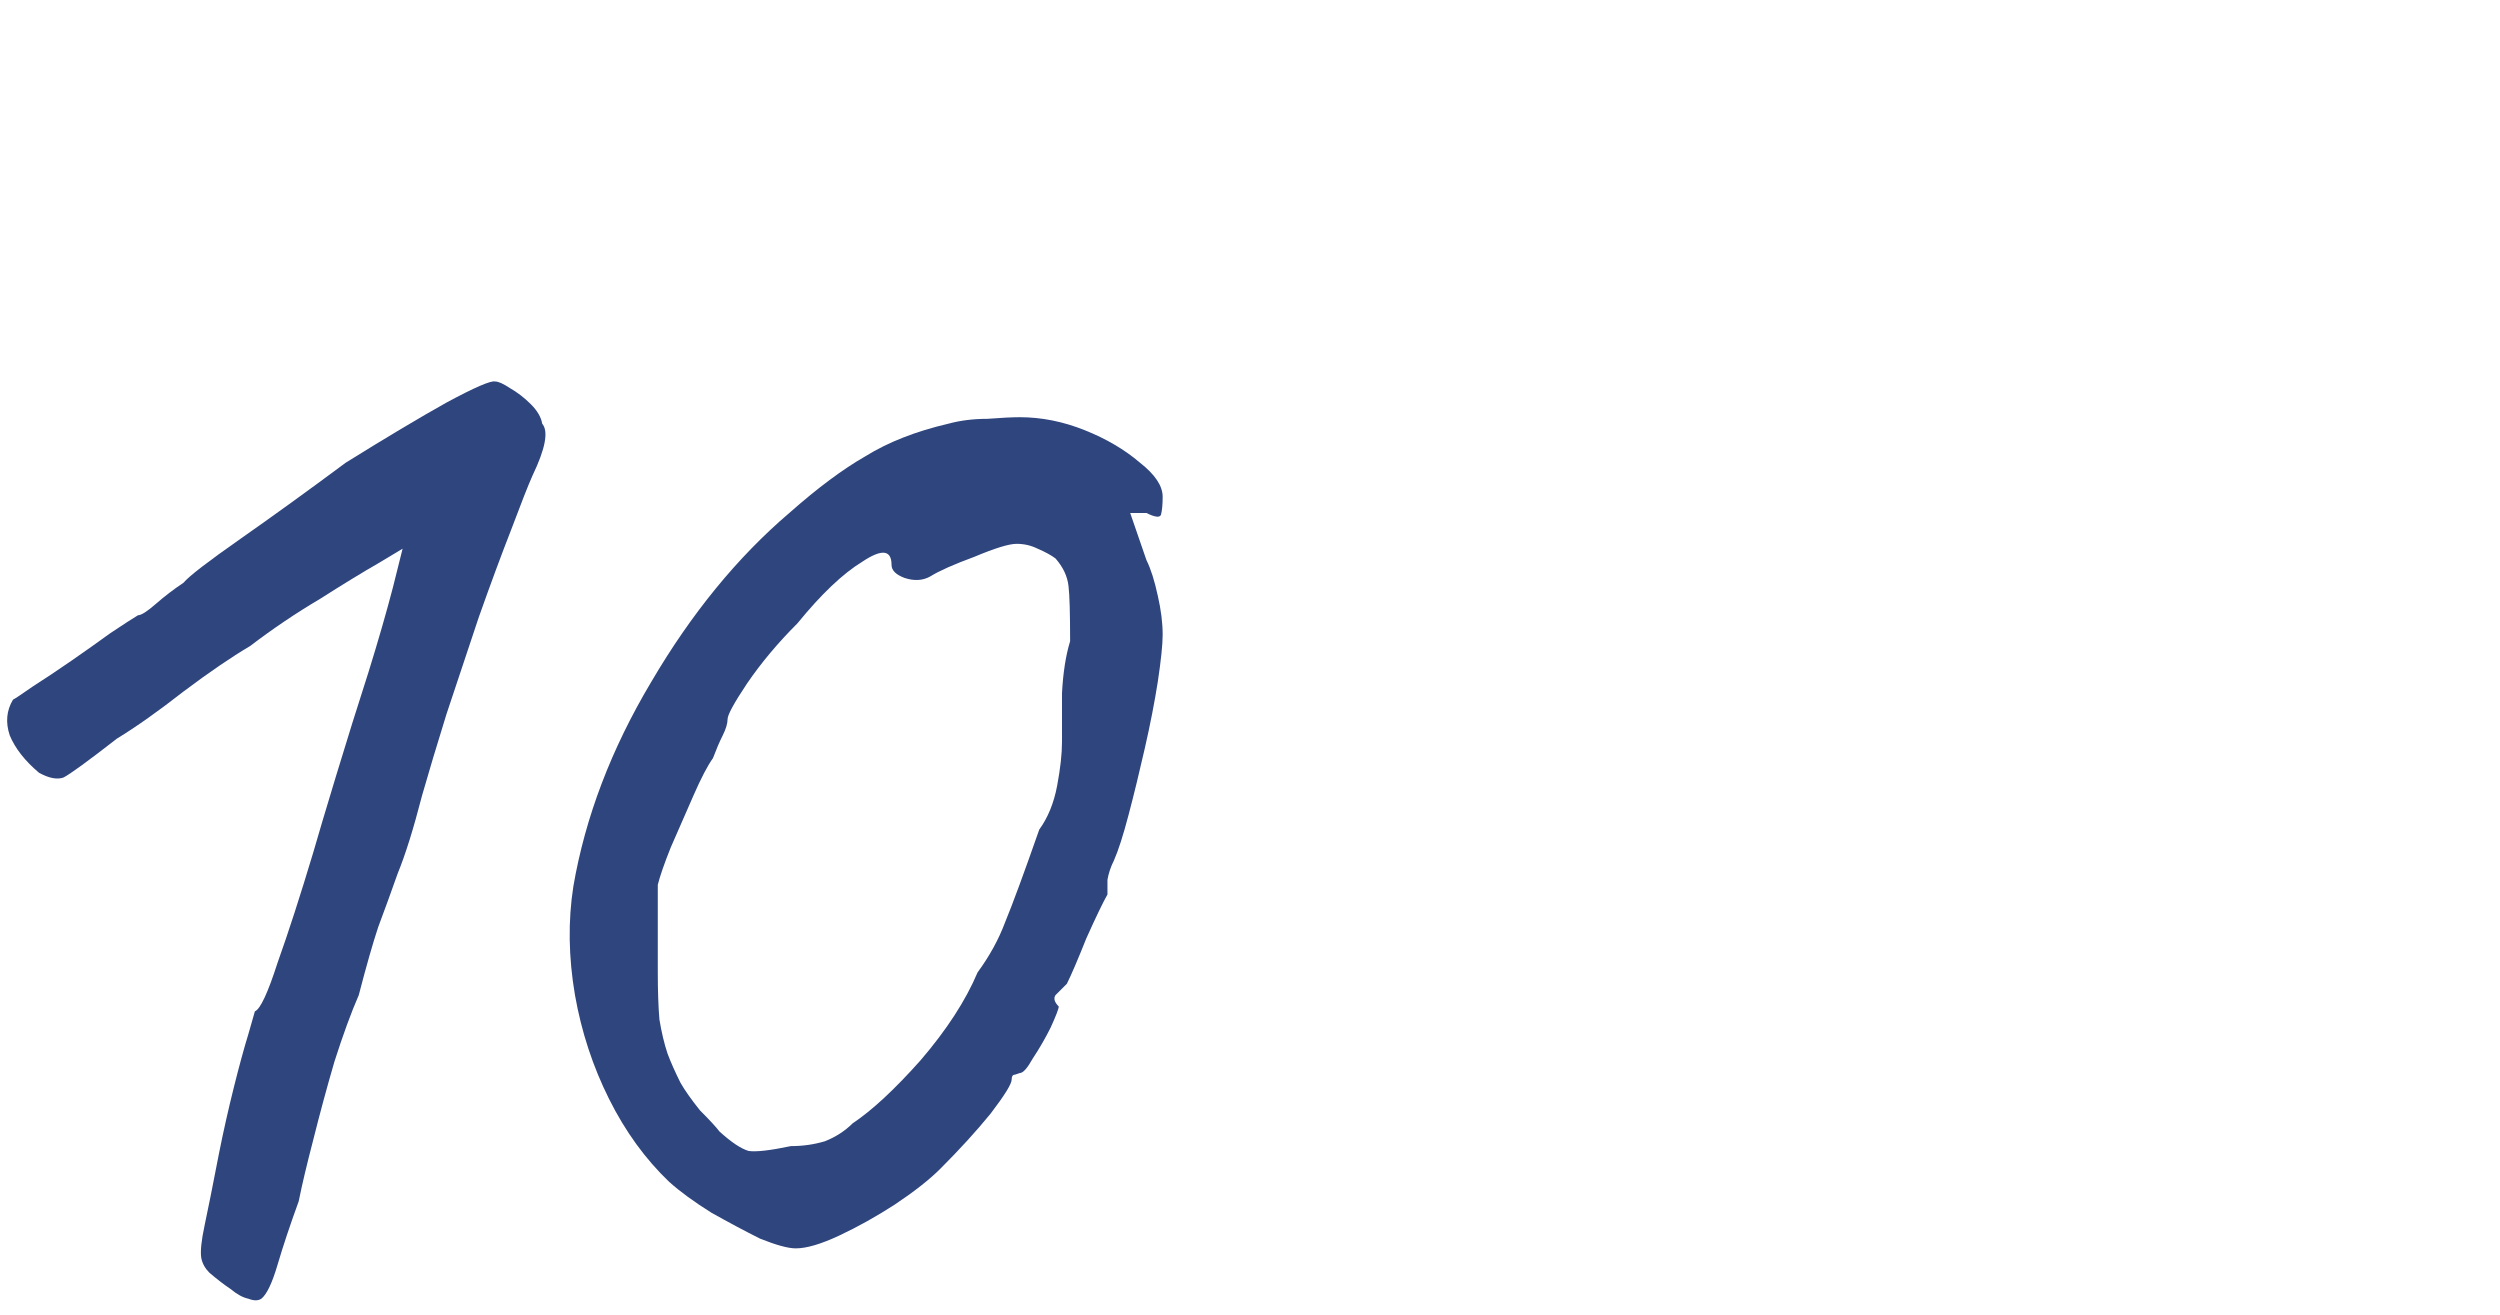 <?xml version="1.0" encoding="UTF-8"?> <svg xmlns="http://www.w3.org/2000/svg" width="154" height="81" viewBox="0 0 154 81" fill="none"><path d="M16.1 80C15.9 80.133 15.633 80.133 15.3 80C14.967 79.933 14.6 79.733 14.2 79.4C13.8 79.133 13.367 78.8 12.9 78.4C12.633 78.133 12.467 77.833 12.4 77.5C12.333 77.1 12.4 76.433 12.6 75.5C12.8 74.567 13.1 73.067 13.5 71C13.767 69.666 14.067 68.333 14.4 67C14.733 65.666 15.033 64.567 15.3 63.7C15.567 62.767 15.7 62.3 15.7 62.3C16.033 62.166 16.5 61.166 17.1 59.3C17.767 57.433 18.5 55.166 19.3 52.5C19.567 51.566 20.033 50 20.7 47.8C21.367 45.6 22.033 43.467 22.7 41.4C23.3 39.467 23.8 37.733 24.2 36.2C24.6 34.6 24.8 33.8 24.8 33.8C24.8 33.8 24.3 34.1 23.3 34.7C22.367 35.233 21.167 35.967 19.7 36.9C18.233 37.767 16.8 38.733 15.4 39.8C14.267 40.467 12.9 41.4 11.3 42.6C9.767 43.8 8.4 44.767 7.2 45.5C5.4 46.9 4.3 47.7 3.9 47.9C3.5 48.033 3 47.933 2.4 47.6C1.533 46.867 0.933 46.1 0.6 45.3C0.333 44.5 0.4 43.767 0.8 43.1C0.933 43.033 1.333 42.767 2 42.3C2.733 41.833 3.533 41.3 4.4 40.7C5.267 40.1 6.067 39.533 6.8 39C7.6 38.467 8.167 38.1 8.5 37.9C8.7 37.9 9.067 37.666 9.6 37.2C10.133 36.733 10.7 36.3 11.3 35.9C11.633 35.5 12.8 34.6 14.8 33.2C16.8 31.8 18.967 30.233 21.3 28.5C23.767 26.966 25.833 25.733 27.5 24.8C29.233 23.866 30.233 23.433 30.5 23.5C30.7 23.5 31 23.633 31.4 23.9C31.867 24.166 32.3 24.5 32.7 24.9C33.1 25.3 33.333 25.7 33.4 26.1C33.8 26.567 33.6 27.633 32.8 29.3C32.533 29.9 32.1 31 31.5 32.6C30.9 34.133 30.233 35.933 29.5 38C28.833 40 28.167 42 27.5 44C26.9 45.933 26.4 47.6 26 49C25.467 51.066 24.967 52.666 24.5 53.8C24.1 54.933 23.7 56.033 23.3 57.1C22.967 58.1 22.567 59.5 22.1 61.3C21.633 62.367 21.133 63.733 20.6 65.4C20.133 67 19.7 68.6 19.3 70.2C18.9 71.733 18.6 73 18.4 74C17.867 75.466 17.433 76.766 17.1 77.9C16.767 79.033 16.433 79.733 16.1 80Z" fill="#2F457E"></path><path d="M49.02 76.9C48.553 76.9 47.819 76.7 46.819 76.3C45.886 75.833 44.886 75.3 43.819 74.7C42.753 74.033 41.886 73.4 41.219 72.8C39.753 71.4 38.52 69.7 37.52 67.7C36.52 65.7 35.819 63.566 35.419 61.3C35.02 58.967 34.986 56.733 35.319 54.6C36.053 50.333 37.653 46.133 40.12 42C42.586 37.8 45.419 34.333 48.62 31.6C50.353 30.067 51.919 28.9 53.319 28.1C54.719 27.233 56.419 26.567 58.419 26.1C59.153 25.9 59.953 25.8 60.819 25.8C61.686 25.733 62.353 25.7 62.819 25.7C64.153 25.7 65.486 25.966 66.82 26.5C68.153 27.033 69.286 27.7 70.219 28.5C71.153 29.233 71.62 29.933 71.62 30.6C71.62 31.067 71.586 31.433 71.519 31.7C71.453 31.9 71.153 31.866 70.62 31.6H69.62L70.62 34.5C70.886 35.033 71.12 35.767 71.32 36.7C71.519 37.566 71.62 38.367 71.62 39.1C71.62 39.7 71.519 40.666 71.32 42C71.12 43.267 70.853 44.633 70.519 46.1C70.186 47.566 69.853 48.933 69.519 50.2C69.186 51.467 68.886 52.4 68.62 53C68.419 53.4 68.286 53.8 68.219 54.2C68.219 54.533 68.219 54.833 68.219 55.1C67.953 55.566 67.519 56.467 66.919 57.8C66.386 59.133 65.986 60.066 65.719 60.6C65.453 60.867 65.219 61.1 65.019 61.3C64.886 61.5 64.953 61.733 65.219 62C65.219 62.133 65.053 62.566 64.719 63.3C64.386 63.967 64.019 64.6 63.62 65.2C63.286 65.8 63.02 66.1 62.819 66.1C62.819 66.1 62.719 66.133 62.52 66.2C62.386 66.2 62.319 66.3 62.319 66.5C62.319 66.766 61.886 67.466 61.02 68.6C60.153 69.666 59.12 70.8 57.919 72C57.253 72.666 56.319 73.4 55.12 74.2C53.986 74.933 52.853 75.567 51.719 76.1C50.586 76.633 49.686 76.9 49.02 76.9ZM48.719 70.6C49.453 70.6 50.153 70.5 50.819 70.3C51.486 70.033 52.053 69.666 52.52 69.2C53.719 68.4 55.12 67.1 56.719 65.3C58.319 63.433 59.486 61.633 60.219 59.9C60.953 58.9 61.52 57.867 61.919 56.8C62.386 55.666 63.086 53.767 64.019 51.1C64.553 50.367 64.919 49.467 65.12 48.4C65.32 47.333 65.419 46.433 65.419 45.7C65.419 44.967 65.419 43.967 65.419 42.7C65.486 41.433 65.653 40.367 65.919 39.5C65.919 37.767 65.886 36.633 65.82 36.1C65.753 35.5 65.486 34.933 65.019 34.4C64.753 34.2 64.386 34 63.919 33.8C63.52 33.6 63.086 33.5 62.62 33.5C62.153 33.5 61.286 33.767 60.02 34.3C58.753 34.767 57.853 35.166 57.319 35.5C56.853 35.767 56.319 35.8 55.719 35.6C55.186 35.4 54.919 35.133 54.919 34.8C54.919 33.867 54.319 33.8 53.12 34.6C51.919 35.333 50.586 36.6 49.12 38.4C47.919 39.6 46.886 40.833 46.02 42.1C45.219 43.3 44.819 44.033 44.819 44.3C44.819 44.566 44.719 44.9 44.52 45.3C44.319 45.7 44.12 46.166 43.919 46.7C43.586 47.166 43.186 47.933 42.719 49C42.253 50.066 41.786 51.133 41.319 52.2C40.919 53.2 40.653 53.967 40.52 54.5C40.52 54.767 40.52 55.5 40.52 56.7C40.52 57.833 40.52 58.9 40.52 59.9C40.52 61.033 40.553 62 40.62 62.8C40.753 63.6 40.919 64.3 41.12 64.9C41.319 65.433 41.586 66.033 41.919 66.7C42.186 67.166 42.586 67.733 43.12 68.4C43.719 69 44.12 69.433 44.319 69.7C45.053 70.367 45.653 70.766 46.12 70.9C46.586 70.966 47.453 70.867 48.719 70.6Z" fill="#2F457E"></path></svg> 